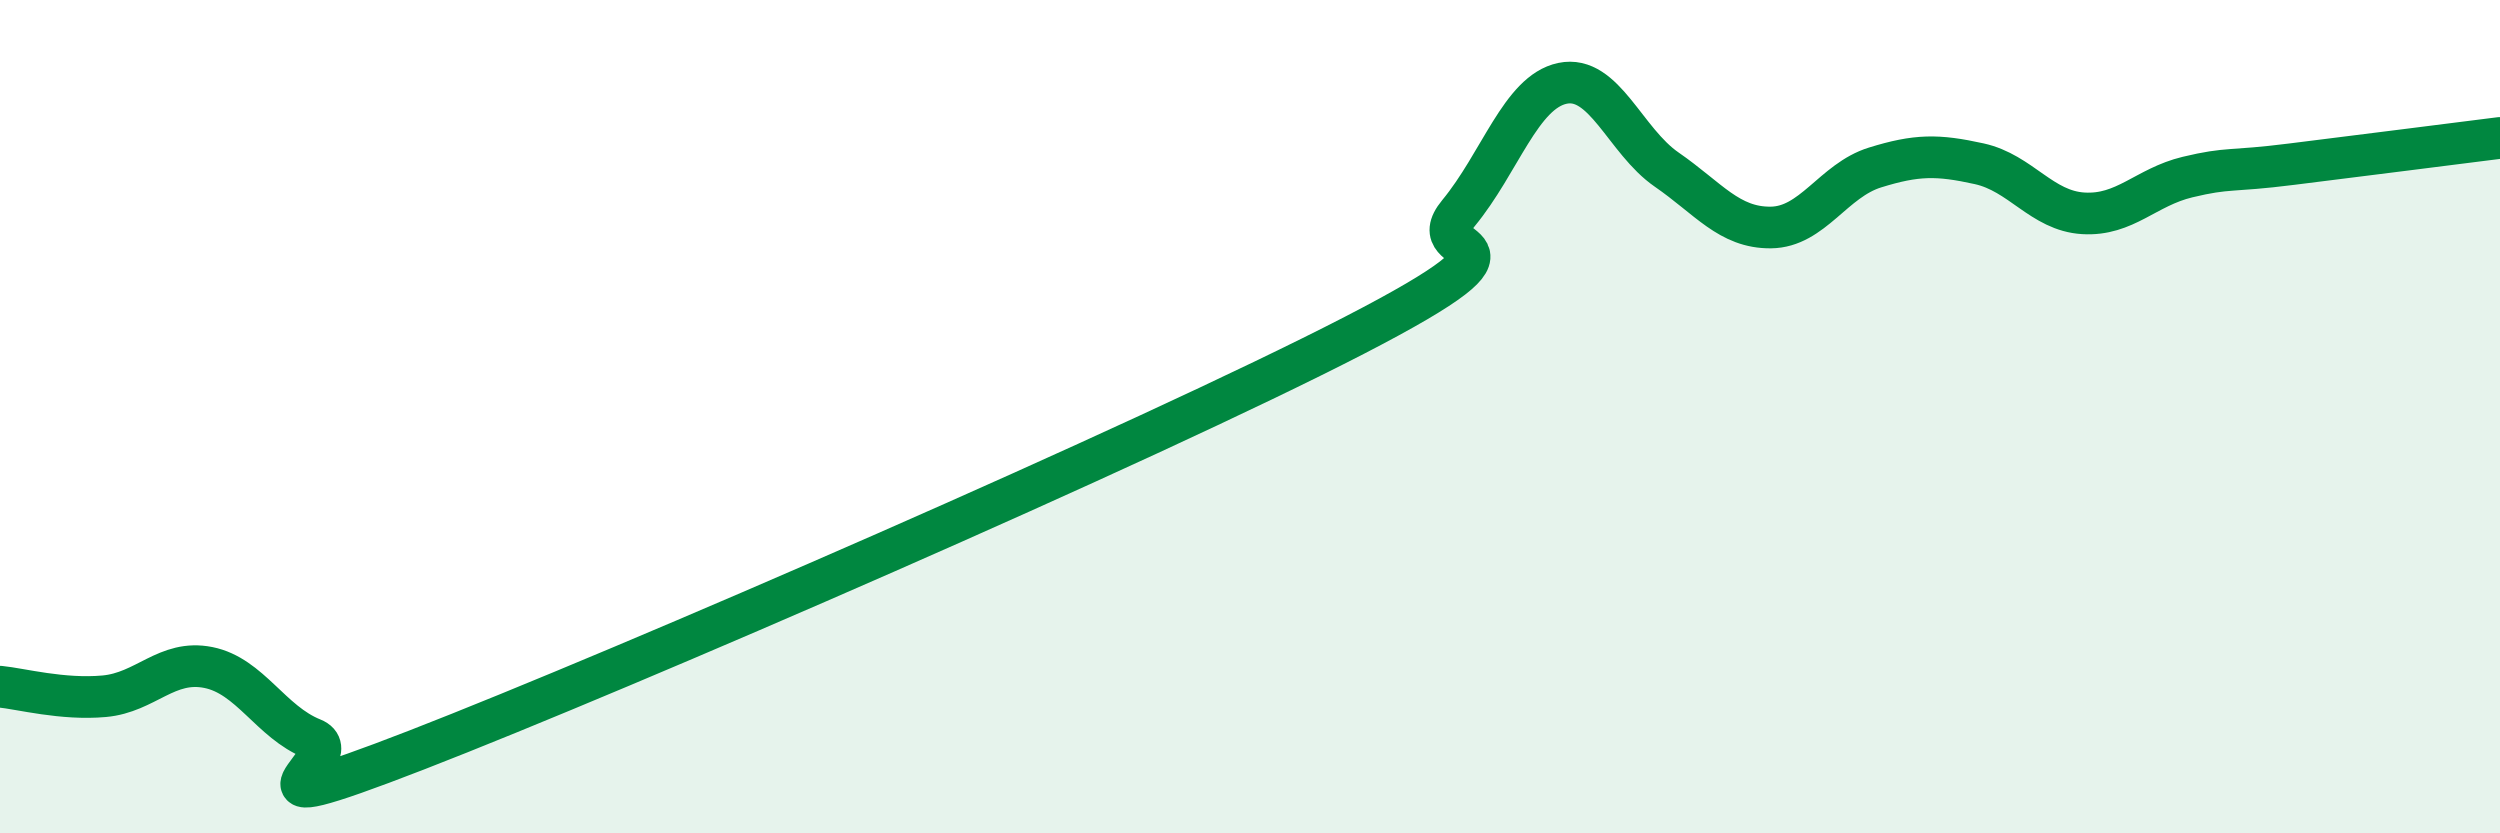 
    <svg width="60" height="20" viewBox="0 0 60 20" xmlns="http://www.w3.org/2000/svg">
      <path
        d="M 0,16.48 C 0.5,16.53 1.5,16.8 2.5,16.71 C 3.5,16.62 4,15.82 5,16.02 C 6,16.22 6.5,17.33 7.5,17.73 C 8.5,18.13 5,19.94 10,18 C 15,16.06 27.5,10.63 32.5,8.05 C 37.5,5.47 34,6.33 35,5.12 C 36,3.91 36.5,2.21 37.5,2 C 38.5,1.79 39,3.38 40,4.07 C 41,4.76 41.5,5.47 42.5,5.46 C 43.5,5.45 44,4.33 45,4.02 C 46,3.71 46.5,3.71 47.5,3.93 C 48.5,4.15 49,5.06 50,5.12 C 51,5.18 51.5,4.49 52.5,4.25 C 53.5,4.01 53.5,4.13 55,3.94 C 56.5,3.75 59,3.44 60,3.31L60 20L0 20Z"
        fill="#008740"
        opacity="0.1"
        stroke-linecap="round"
        stroke-linejoin="round"
      />
      <path
        d="M 0,16.48 C 0.5,16.53 1.5,16.8 2.5,16.71 C 3.5,16.62 4,15.82 5,16.02 C 6,16.22 6.5,17.33 7.5,17.73 C 8.5,18.13 5,19.94 10,18 C 15,16.06 27.5,10.63 32.5,8.05 C 37.5,5.47 34,6.33 35,5.12 C 36,3.91 36.5,2.21 37.5,2 C 38.5,1.79 39,3.38 40,4.07 C 41,4.76 41.5,5.47 42.5,5.46 C 43.5,5.45 44,4.33 45,4.02 C 46,3.71 46.5,3.71 47.5,3.93 C 48.5,4.15 49,5.06 50,5.12 C 51,5.18 51.5,4.49 52.5,4.25 C 53.5,4.01 53.5,4.13 55,3.94 C 56.5,3.75 59,3.44 60,3.31"
        stroke="#008740"
        stroke-width="1"
        fill="none"
        stroke-linecap="round"
        stroke-linejoin="round"
      />
    </svg>
  